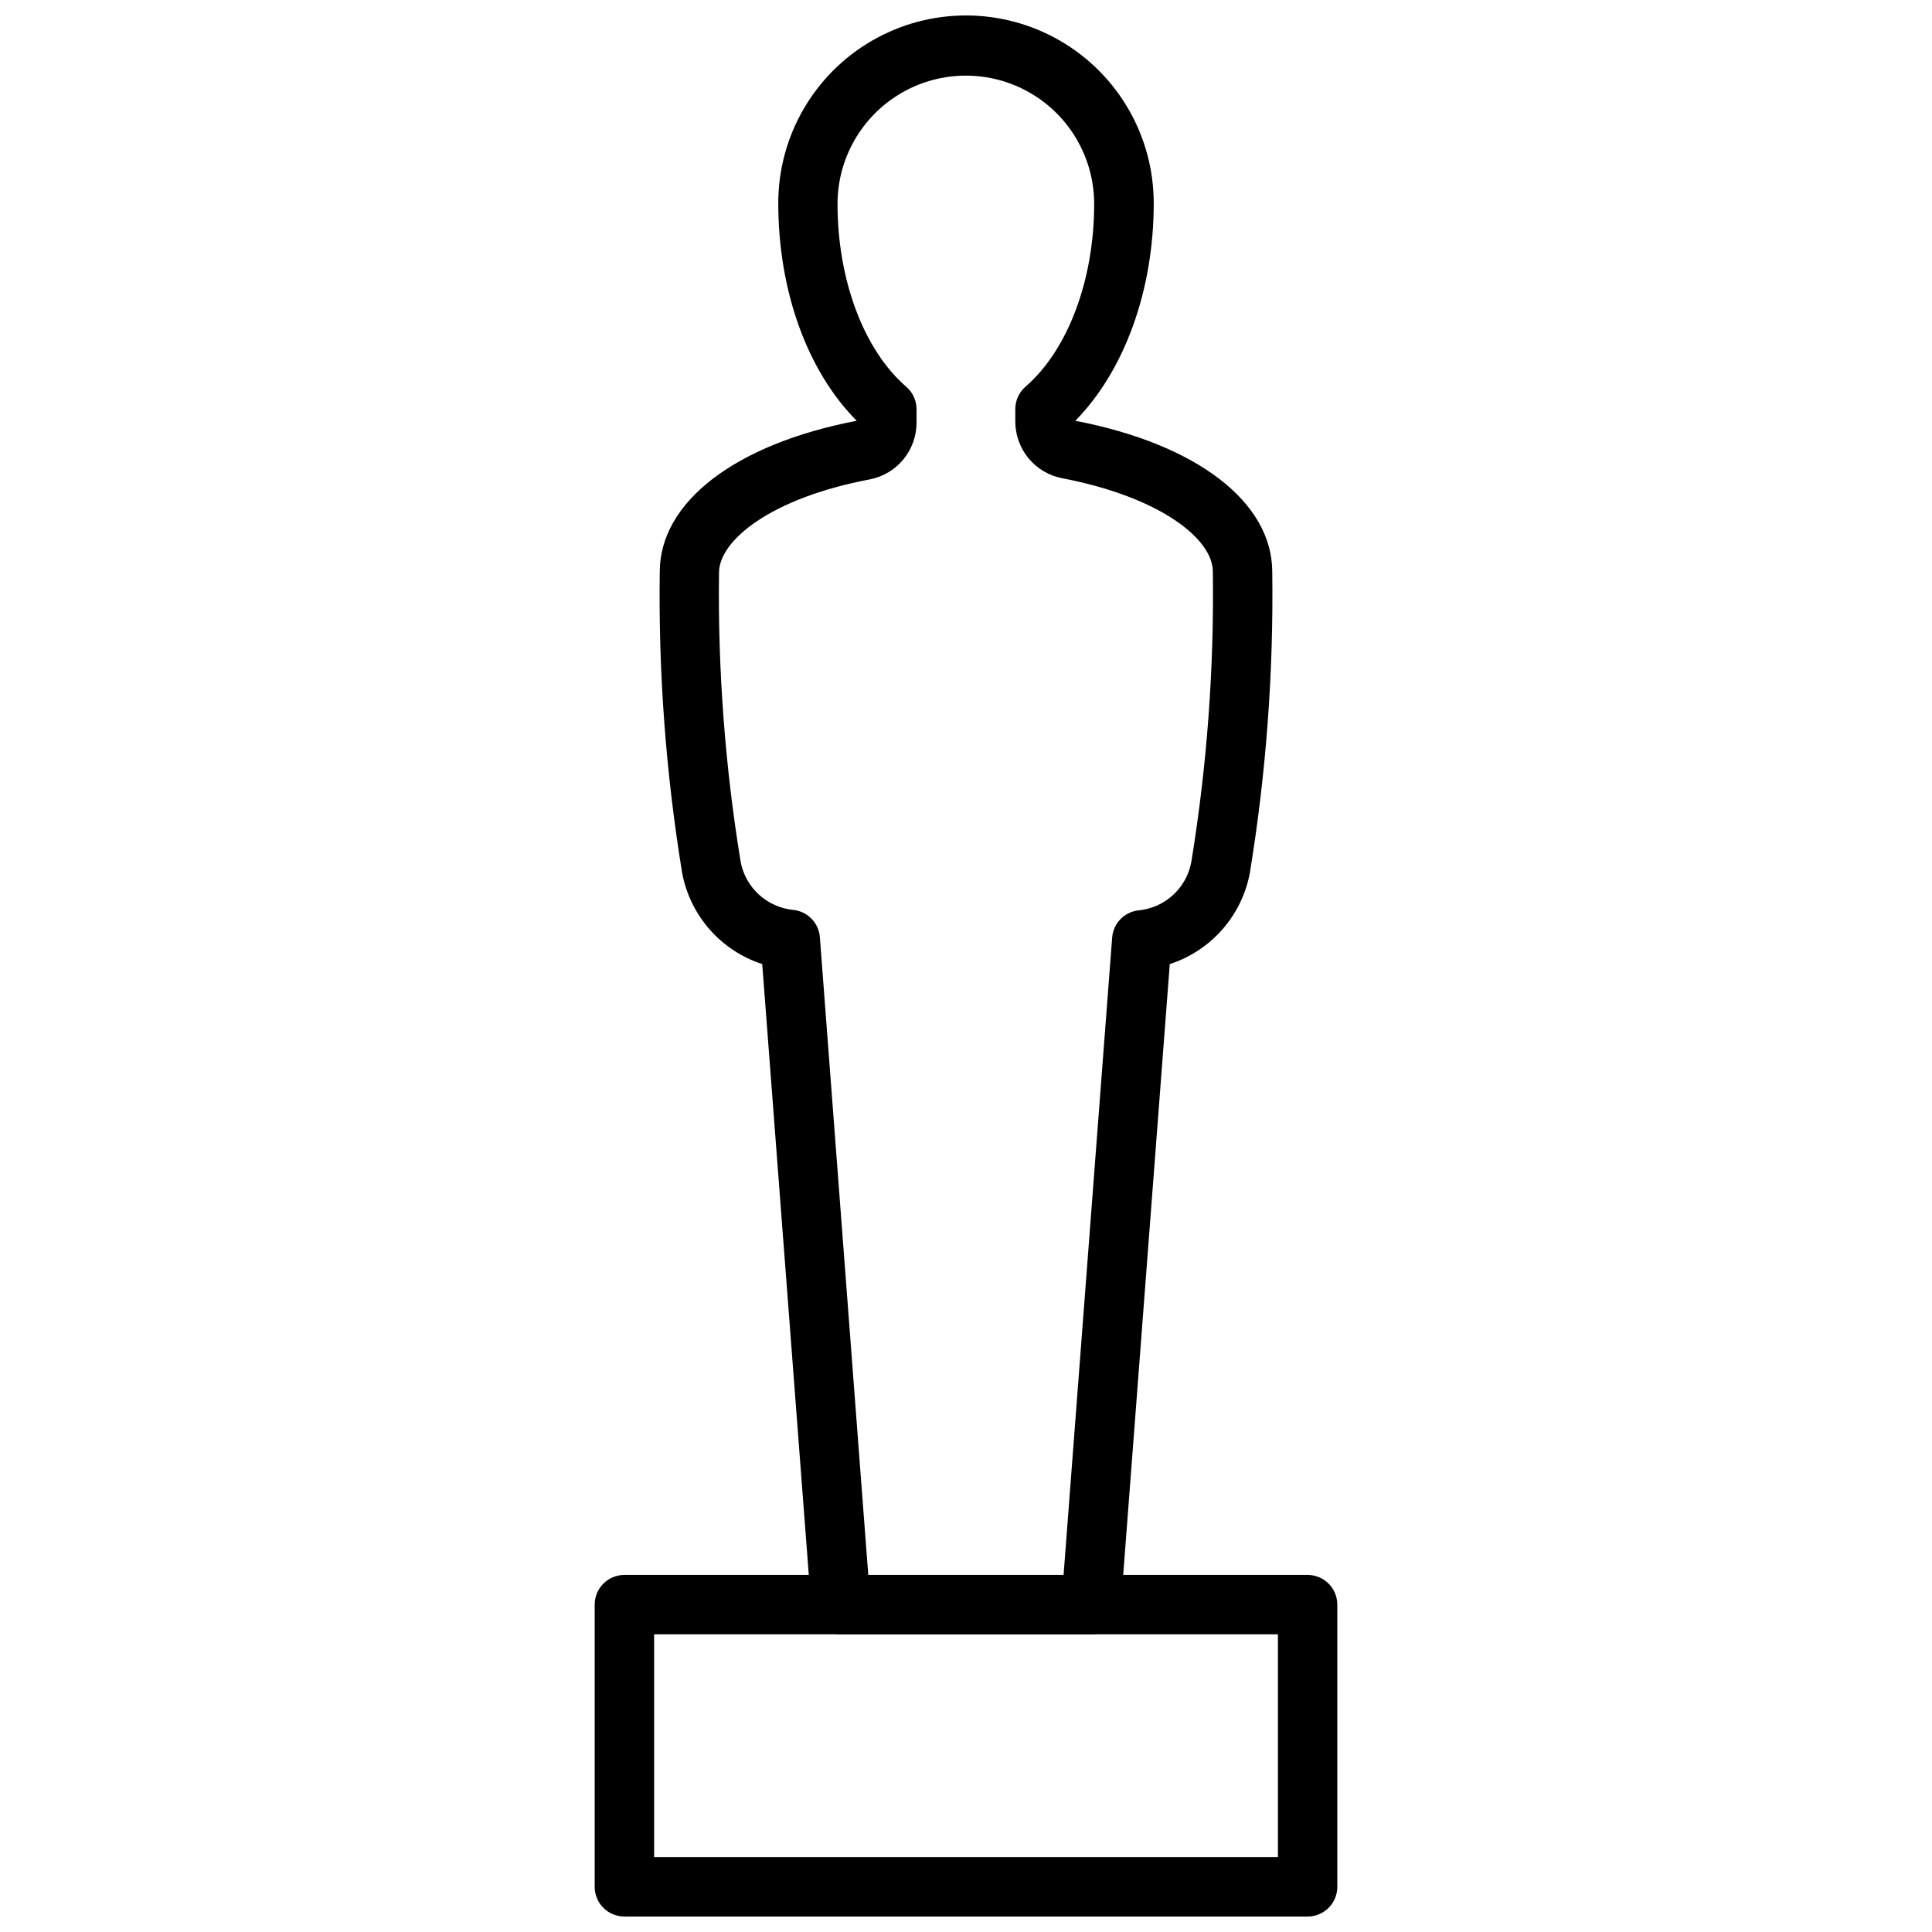 <?xml version="1.0" encoding="UTF-8"?>
<!-- Uploaded to: SVG Repo, www.svgrepo.com, Generator: SVG Repo Mixer Tools -->
<svg width="800px" height="800px" version="1.1" viewBox="144 144 512 512" xmlns="http://www.w3.org/2000/svg">
 <defs>
  <clipPath id="b">
   <path d="m318 148.09h164v429.91h-164z"/>
  </clipPath>
  <clipPath id="a">
   <path d="m301 561h198v90.902h-198z"/>
  </clipPath>
 </defs>
 <g>
  <g clip-path="url(#b)">
   <path d="m433.14 577.12h-66.285c-4.125 0.012-7.562-3.164-7.871-7.281l-12.988-170.35v0.004c-5.375-1.75-10.184-4.91-13.914-9.156-3.734-4.246-6.258-9.418-7.301-14.973-4.316-26.367-6.305-53.066-5.941-79.785 0-18.539 19.996-33.891 52.191-40.07-13.066-13.145-20.781-34.363-20.781-57.664l-0.004 0.004c0-17.773 9.484-34.199 24.875-43.086 15.395-8.887 34.359-8.887 49.754 0 15.391 8.887 24.875 25.312 24.875 43.086 0 23.301-7.871 44.516-20.781 57.664 32.195 6.18 52.191 21.531 52.191 40.07v-0.004c0.359 26.719-1.629 53.418-5.945 79.785-1.043 5.555-3.566 10.727-7.297 14.973-3.734 4.246-8.539 7.406-13.918 9.156l-12.988 170.35v-0.004c-0.309 4.117-3.746 7.293-7.871 7.281zm-59.039-15.742h51.758l12.871-168.89c0.285-3.816 3.277-6.871 7.082-7.242 3.391-0.344 6.574-1.773 9.078-4.082 2.508-2.305 4.195-5.363 4.816-8.711 4.156-25.445 6.066-51.207 5.707-76.988 0-8.543-13.699-19.68-39.871-24.719-3.504-0.66-6.672-2.523-8.949-5.266-2.277-2.746-3.523-6.199-3.527-9.77v-3.582c0.078-2.164 1.047-4.199 2.676-5.629 11.258-9.723 18.223-28.301 18.223-48.453v0.004c0-12.152-6.481-23.379-17.004-29.453-10.52-6.074-23.484-6.074-34.004 0-10.523 6.074-17.004 17.301-17.004 29.453 0 20.152 6.965 38.73 18.223 48.453v-0.004c1.723 1.496 2.715 3.664 2.715 5.945v3.582c0 3.566-1.25 7.019-3.527 9.766-2.277 2.746-5.441 4.609-8.949 5.269-26.176 4.961-39.871 16.176-39.871 24.719-0.328 25.676 1.598 51.332 5.746 76.672 0.645 3.328 2.344 6.356 4.848 8.641 2.504 2.281 5.676 3.699 9.047 4.035 3.809 0.371 6.797 3.426 7.086 7.242z"/>
  </g>
  <g clip-path="url(#a)">
   <path d="m490.53 651.9h-181.06c-4.348 0-7.871-3.523-7.871-7.871v-74.785c0-4.348 3.523-7.871 7.871-7.871h181.06c2.086 0 4.09 0.828 5.566 2.305 1.477 1.477 2.305 3.481 2.305 5.566v74.785c0 2.086-0.828 4.09-2.305 5.566-1.477 1.477-3.481 2.305-5.566 2.305zm-173.18-15.742h165.31v-59.043h-165.31z"/>
  </g>
 </g>
</svg>